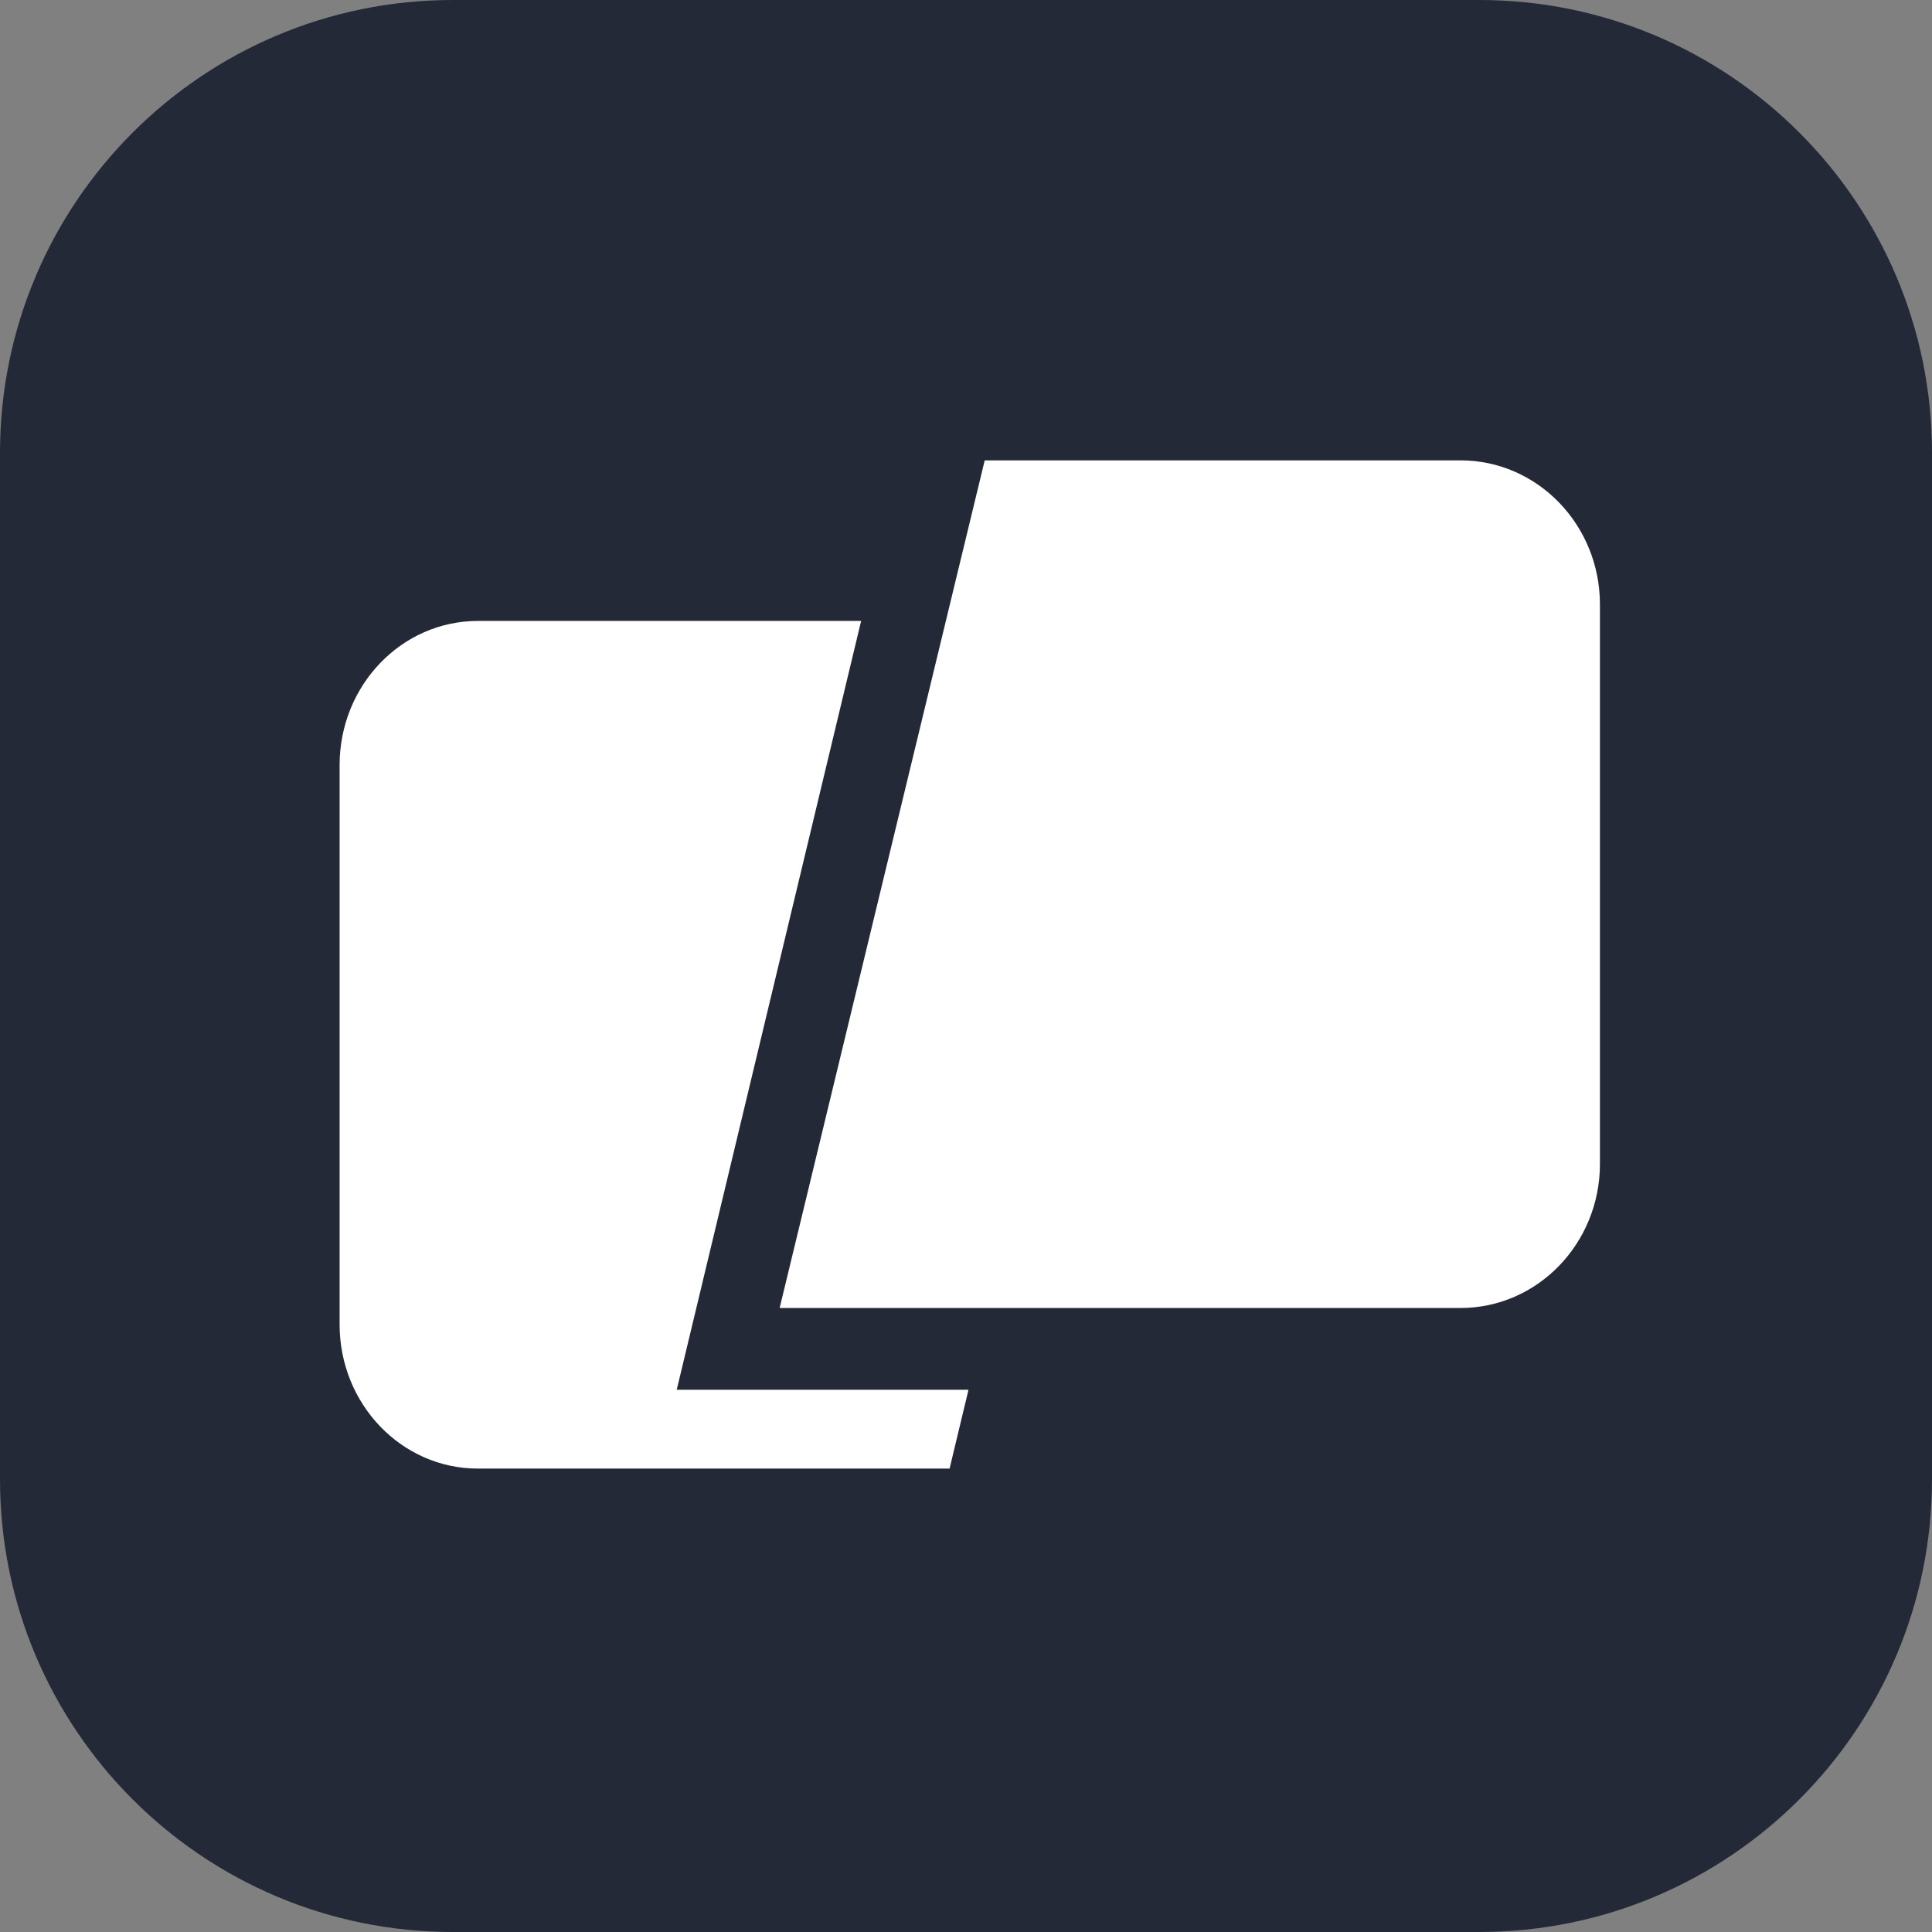 
            <svg width="48" height="48" viewBox="0 0 256 256" fill="none" xmlns="http://www.w3.org/2000/svg" xmlns:xlink="http://www.w3.org/1999/xlink" version="1.1">
        
		<rect x="0" y="0" width="256" height="256" fill="#808080" stroke="none"/>
        
		<g transform="translate(0, 0)">
            
			<svg width="256" height="256" viewBox="0 0 256 256" fill="none" id="warp" xmlns="http://www.w3.org/2000/svg">
    <style>
        #warp {
            path[fill="#242938"] {fill: #242938}
            @media (prefers-color-scheme: light) {
                path[fill="#242938"] {fill: #F4F2ED}
                path[fill=white] {fill: black}
            }
        }
    </style>
    <path d="M196 0H60C26.863 0 0 26.863 0 60V196C0 229.137 26.863 256 60 256H196C229.137 256 256 229.137 256 196V60C256 26.863 229.137 0 196 0Z" fill="#242938"/>
    <path d="M130.48 61H193.522C203.727 61 212 69.549 212 80.094V154.223C212 164.768 203.727 173.317 193.522 173.317H103.306L130.48 61Z" fill="white"/>
    <path d="M114.105 82.278H63.321C53.202 82.278 45 90.827 45 101.372V175.501C45 186.046 53.202 194.595 63.321 194.595H125.825L128.332 184.146H89.67L114.105 82.278Z" fill="white"/>
</svg>

		</g>
		</svg>